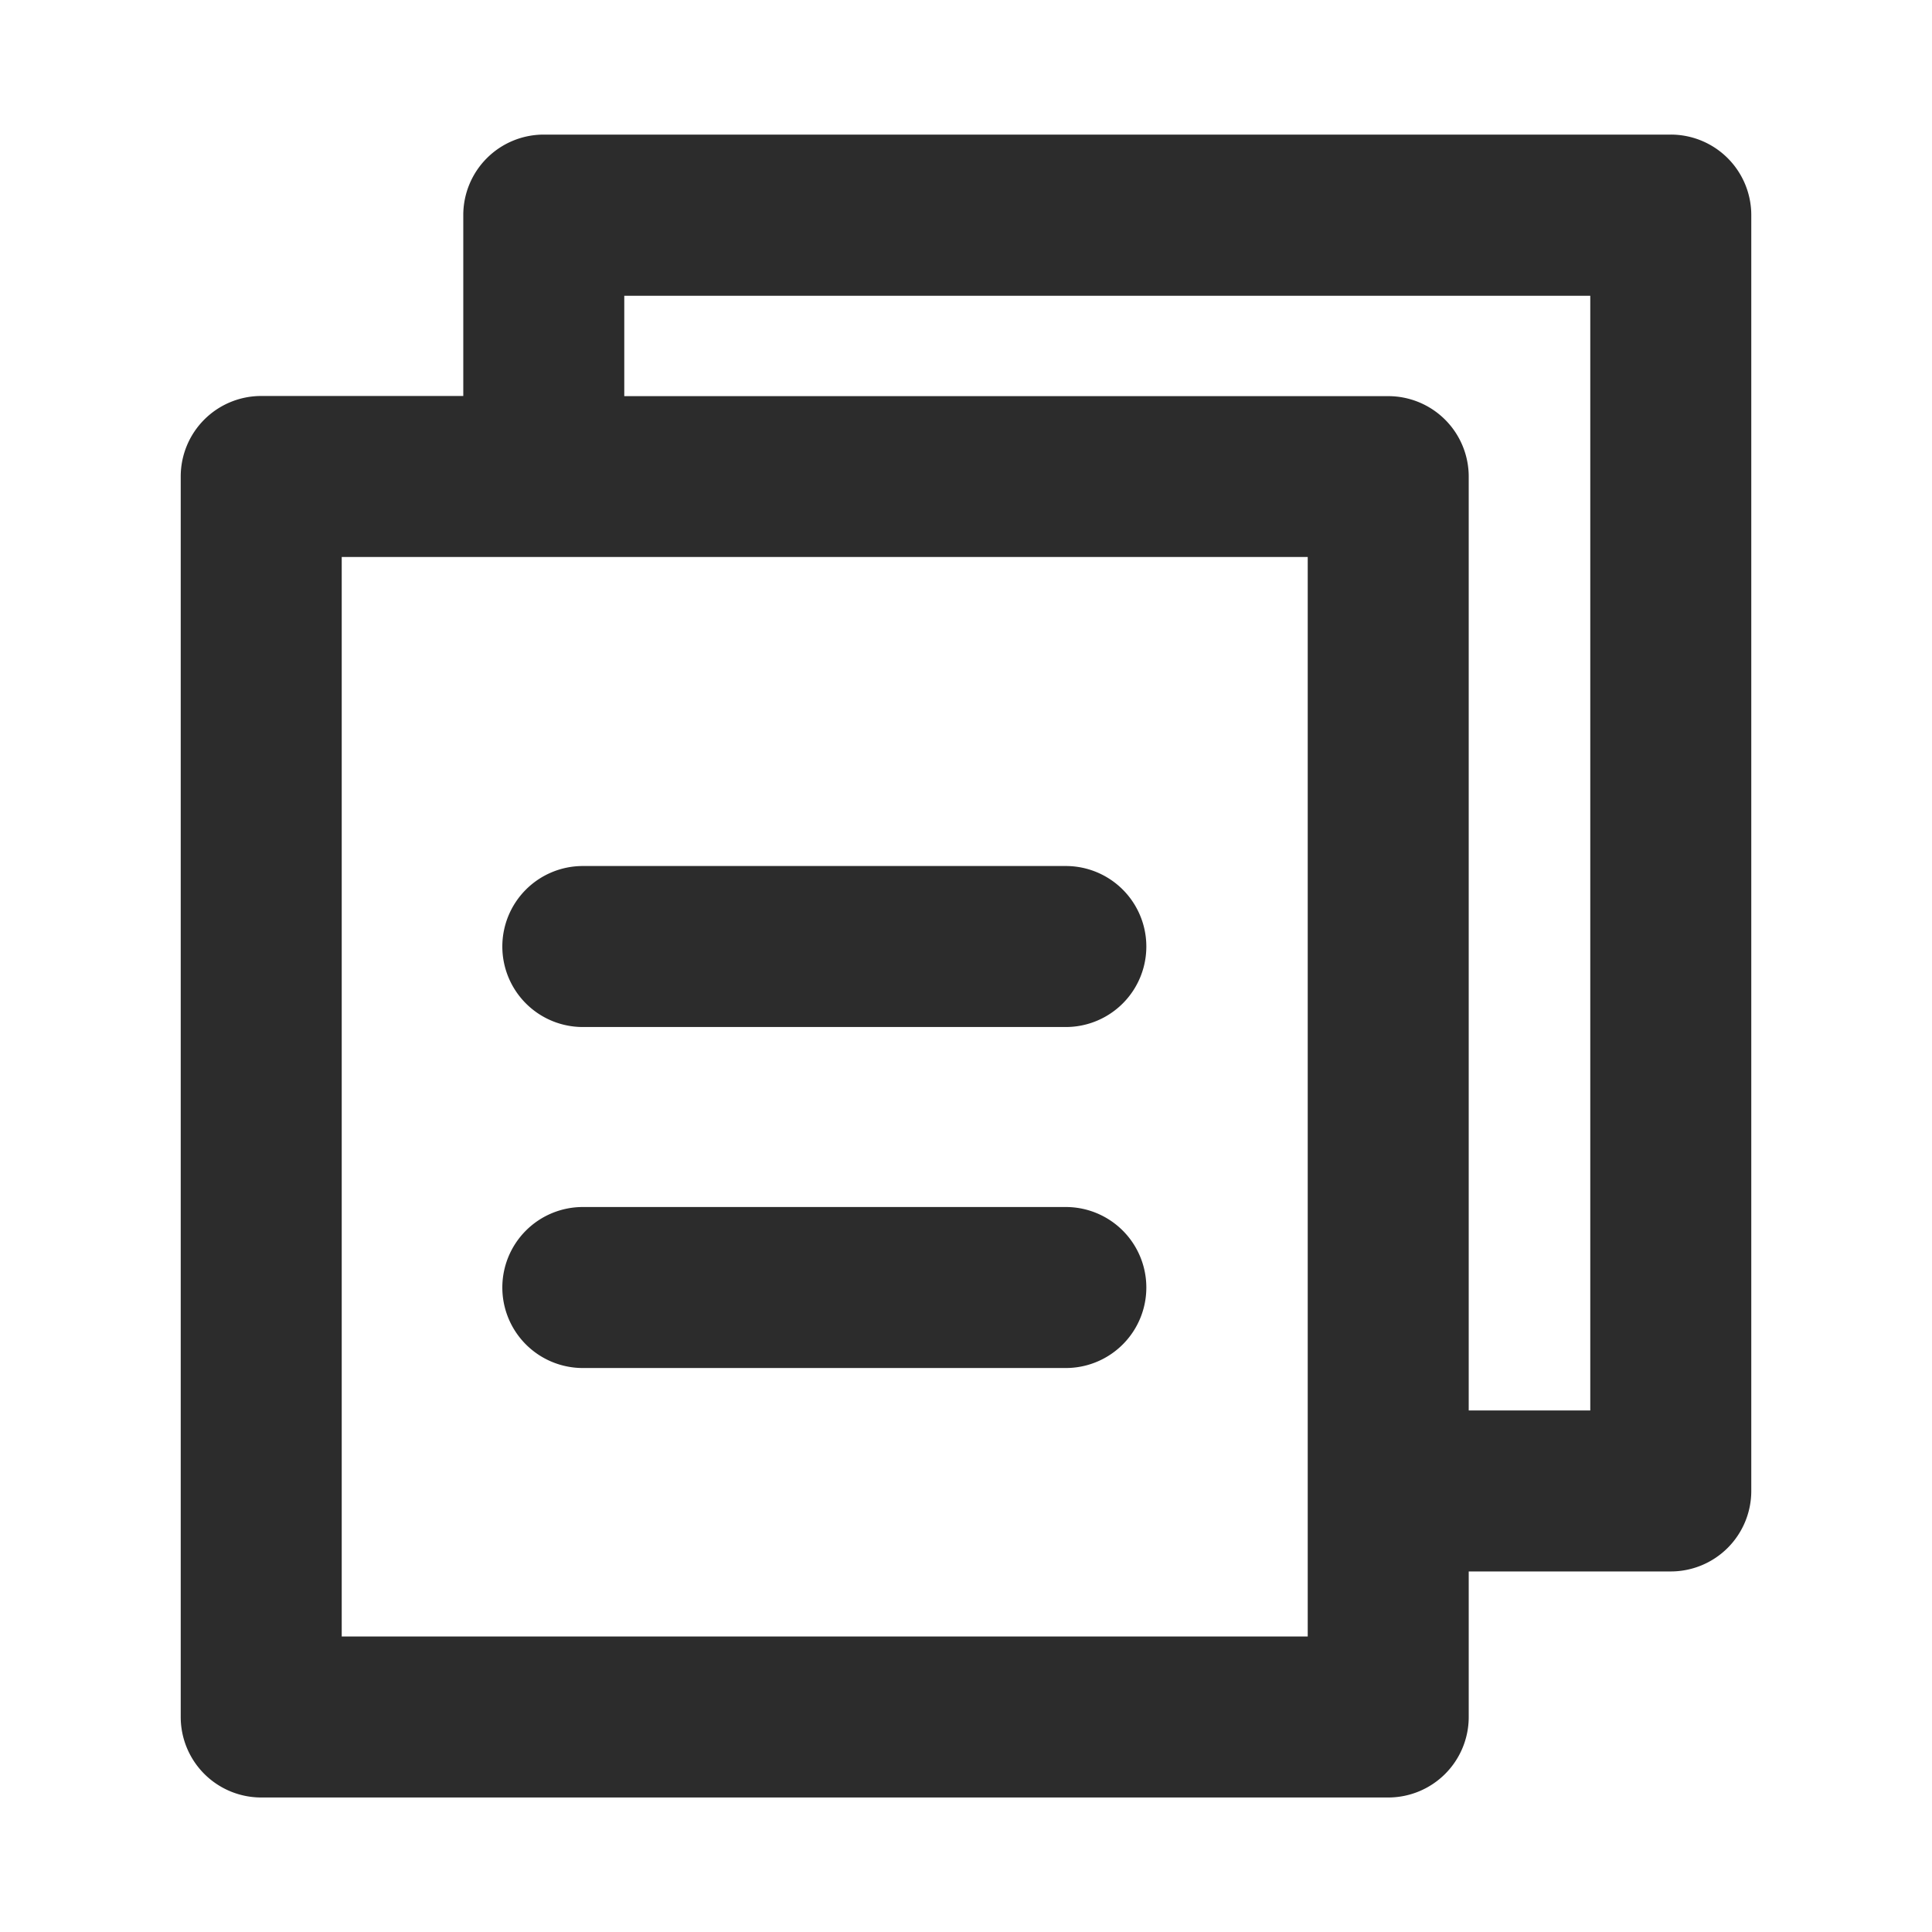 <?xml version="1.0" standalone="no"?><!DOCTYPE svg PUBLIC "-//W3C//DTD SVG 1.1//EN" "http://www.w3.org/Graphics/SVG/1.1/DTD/svg11.dtd"><svg class="icon" width="200px" height="200.00px" viewBox="0 0 1024 1024" version="1.1" xmlns="http://www.w3.org/2000/svg"><path fill="#2c2c2c" d="M885.547 71.339h-597.333a42.667 42.667 0 0 0-42.667 42.667v95.872h-107.093a42.667 42.667 0 0 0-42.667 42.667v657.493a42.667 42.667 0 0 0 42.667 42.667h597.333a42.667 42.667 0 0 0 42.667-42.667v-77.141h107.093a42.667 42.667 0 0 0 42.667-42.667V114.005a42.667 42.667 0 0 0-42.667-42.667zM181.12 867.371V295.211h512v572.16z m661.76-119.808h-64.427v-494.933a42.667 42.667 0 0 0-42.667-42.667h-404.907V156.757h512zM309.12 544.341h256a42.667 42.667 0 0 0 0-85.333h-256a42.667 42.667 0 1 0 0 85.333zM309.12 725.077h256a42.667 42.667 0 0 0 0-85.333h-256a42.667 42.667 0 1 0 0 85.333z" /></svg>